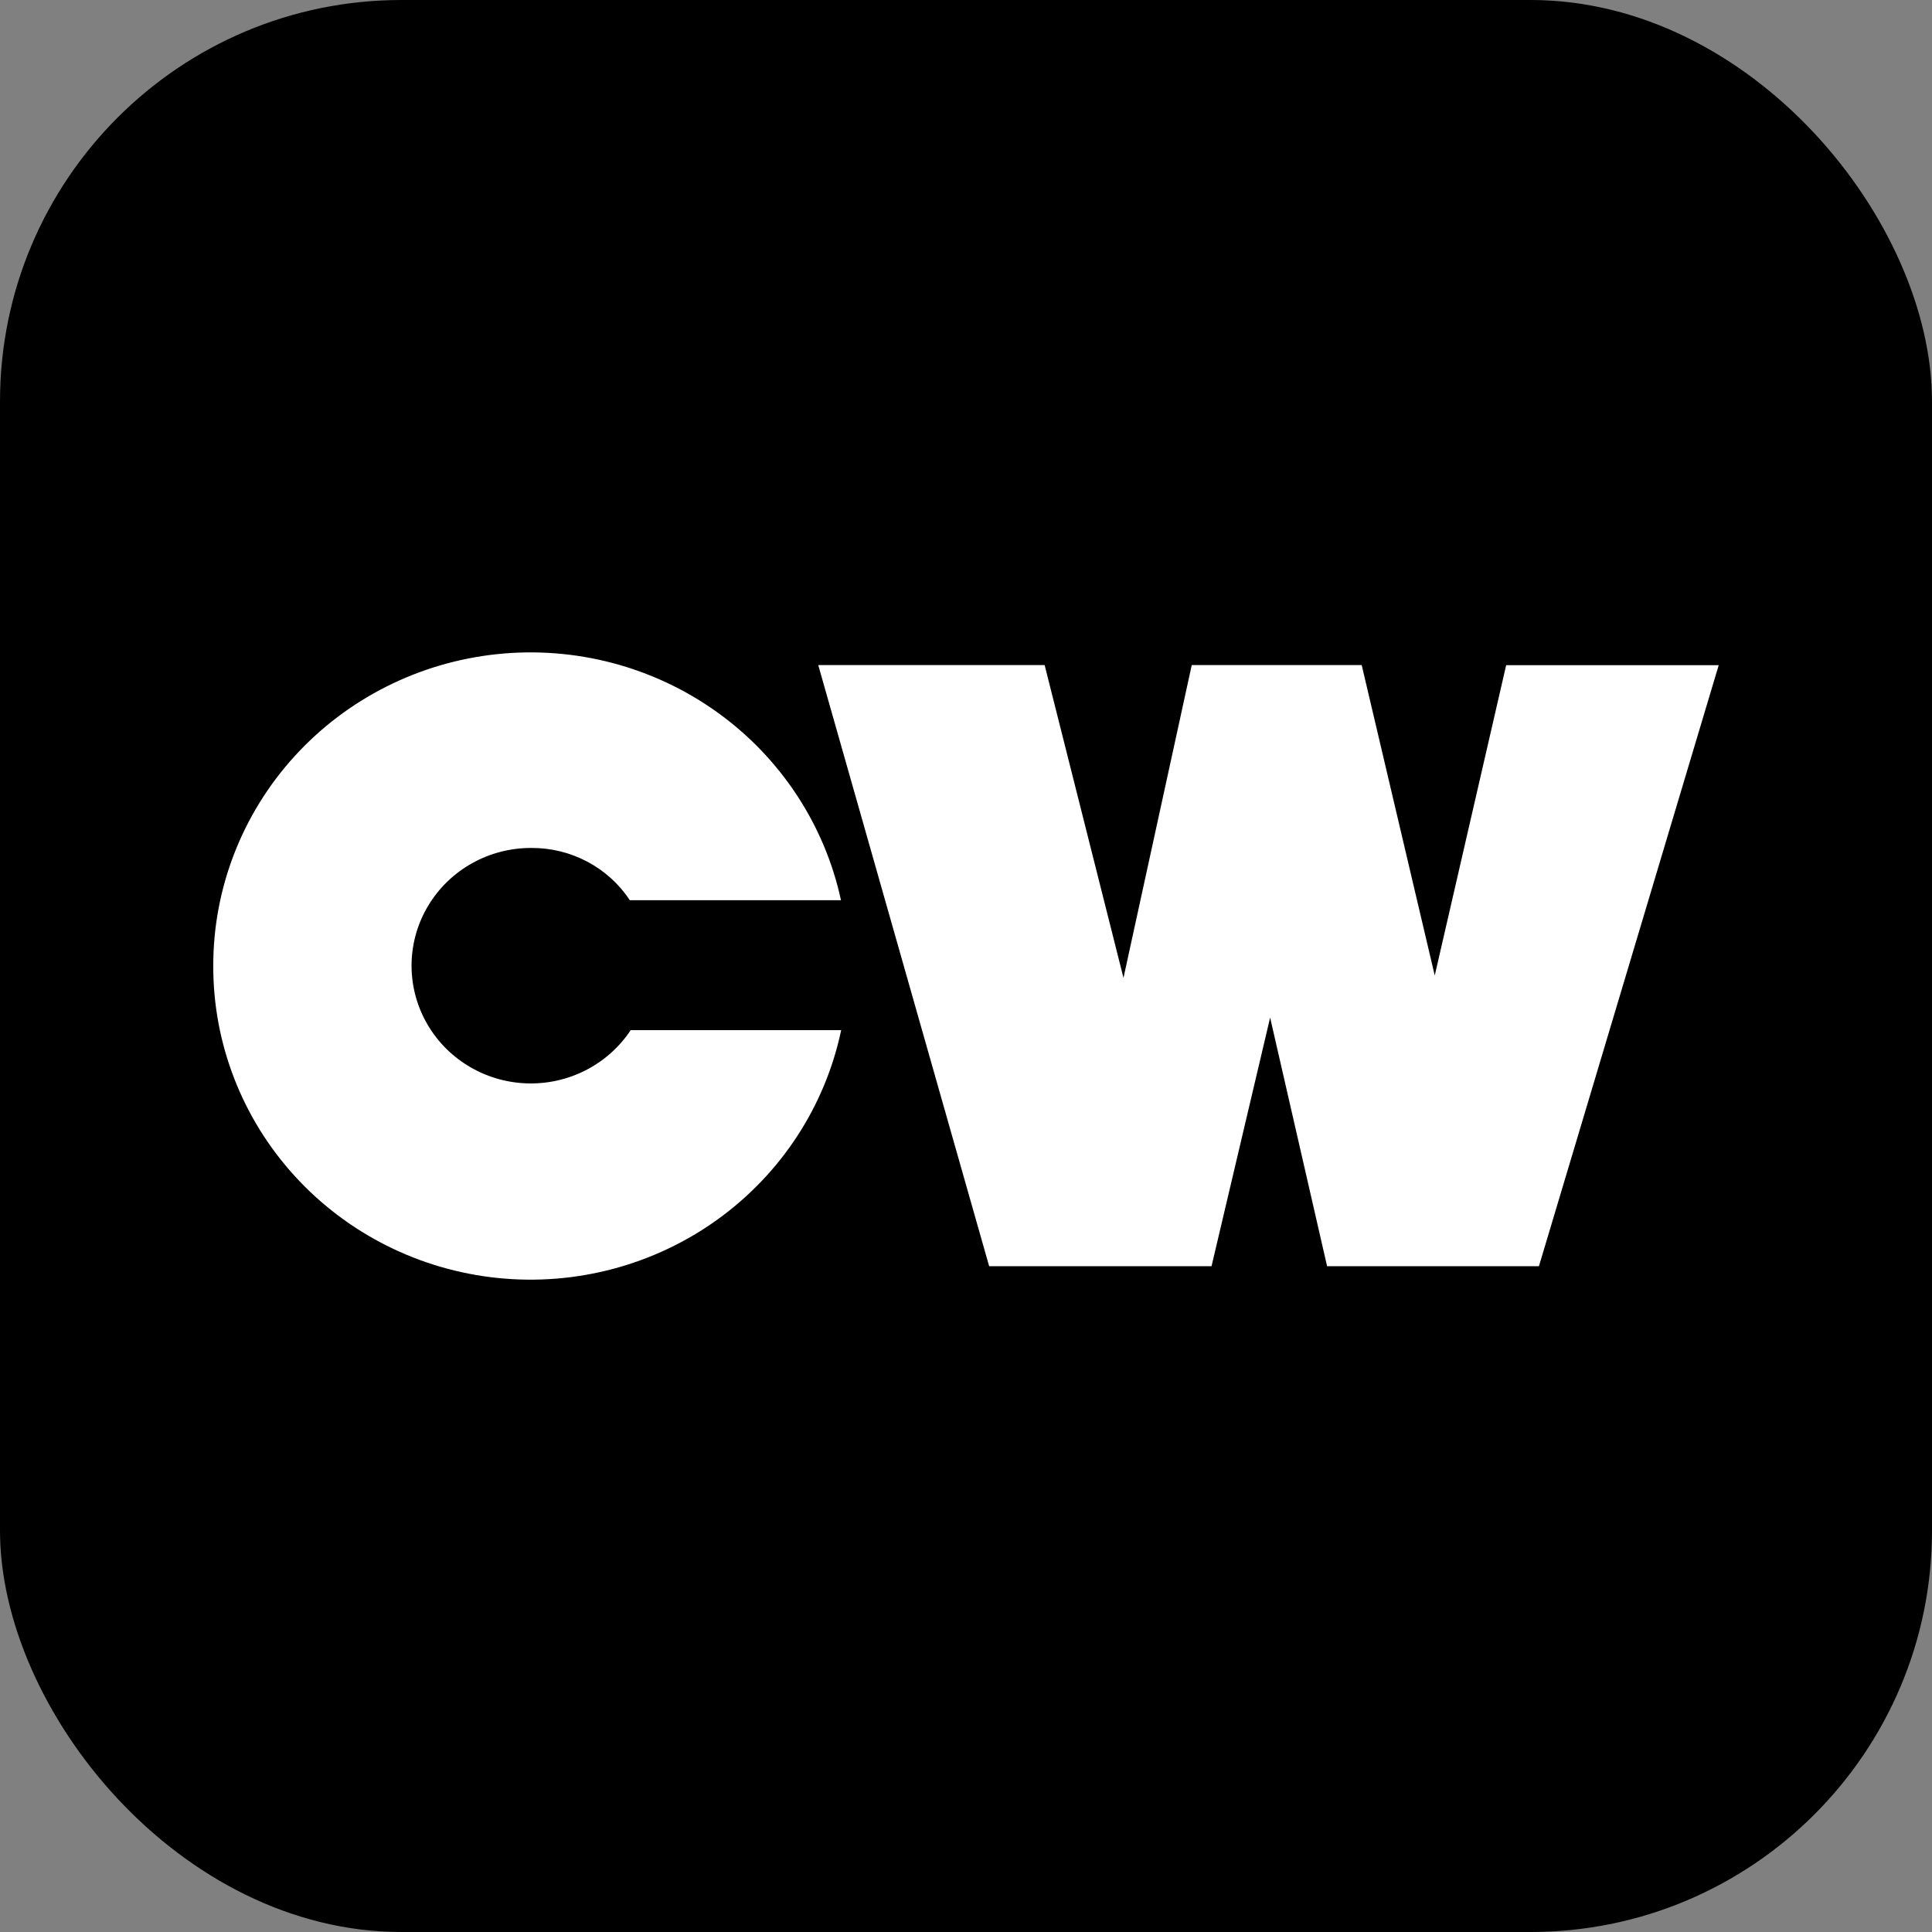 <svg xmlns="http://www.w3.org/2000/svg" version="1.1" xmlns:xlink="http://www.w3.org/1999/xlink" xmlns:svgjs="http://svgjs.dev/svgjs" width="512" height="512"><rect width="100%" height="100%" fill="#808080" stroke="none"/><svg width="512" height="512" viewBox="0 0 512 512" fill="none" xmlns="http://www.w3.org/2000/svg">
<rect width="512" height="512" rx="106.39" fill="black"></rect>
<path fill-rule="evenodd" clip-rule="evenodd" d="M56.516 255.994C56.477 276.547 64.169 296.384 78.103 311.661C92.036 326.937 111.219 336.566 131.934 338.683C152.651 340.8 173.425 335.254 190.235 323.118C207.043 310.983 218.691 293.122 222.919 272.996H167.143C164.144 277.522 160.006 281.2 155.133 283.672C150.26 286.143 144.82 287.323 139.347 287.094C133.873 286.866 128.553 285.238 123.909 282.369C119.265 279.501 115.456 275.491 112.854 270.732C110.254 265.973 108.951 260.629 109.073 255.224C109.195 249.818 110.738 244.537 113.551 239.898C116.365 235.257 120.351 231.419 125.12 228.758C129.89 226.097 135.278 224.704 140.756 224.717C145.944 224.677 151.059 225.926 155.63 228.346C160.202 230.767 164.083 234.283 166.918 238.571H222.87C218.531 218.508 206.819 200.742 189.992 188.699C173.164 176.656 152.413 171.189 131.743 173.354C111.073 175.519 91.947 185.162 78.055 200.422C64.163 215.683 56.49 235.479 56.516 255.994ZM262.137 335.562H321.068L336.597 269.675L351.693 335.562H407.832L455.477 176.277H399.15L380.222 258.513L360.865 176.252H315.824L297.735 259.142L276.839 176.252H216.843L262.137 335.562Z" fill="white"></path>
</svg><style>@media (prefers-color-scheme: light) { :root { filter: none; } }
@media (prefers-color-scheme: dark) { :root { filter: none; } }
</style></svg>
